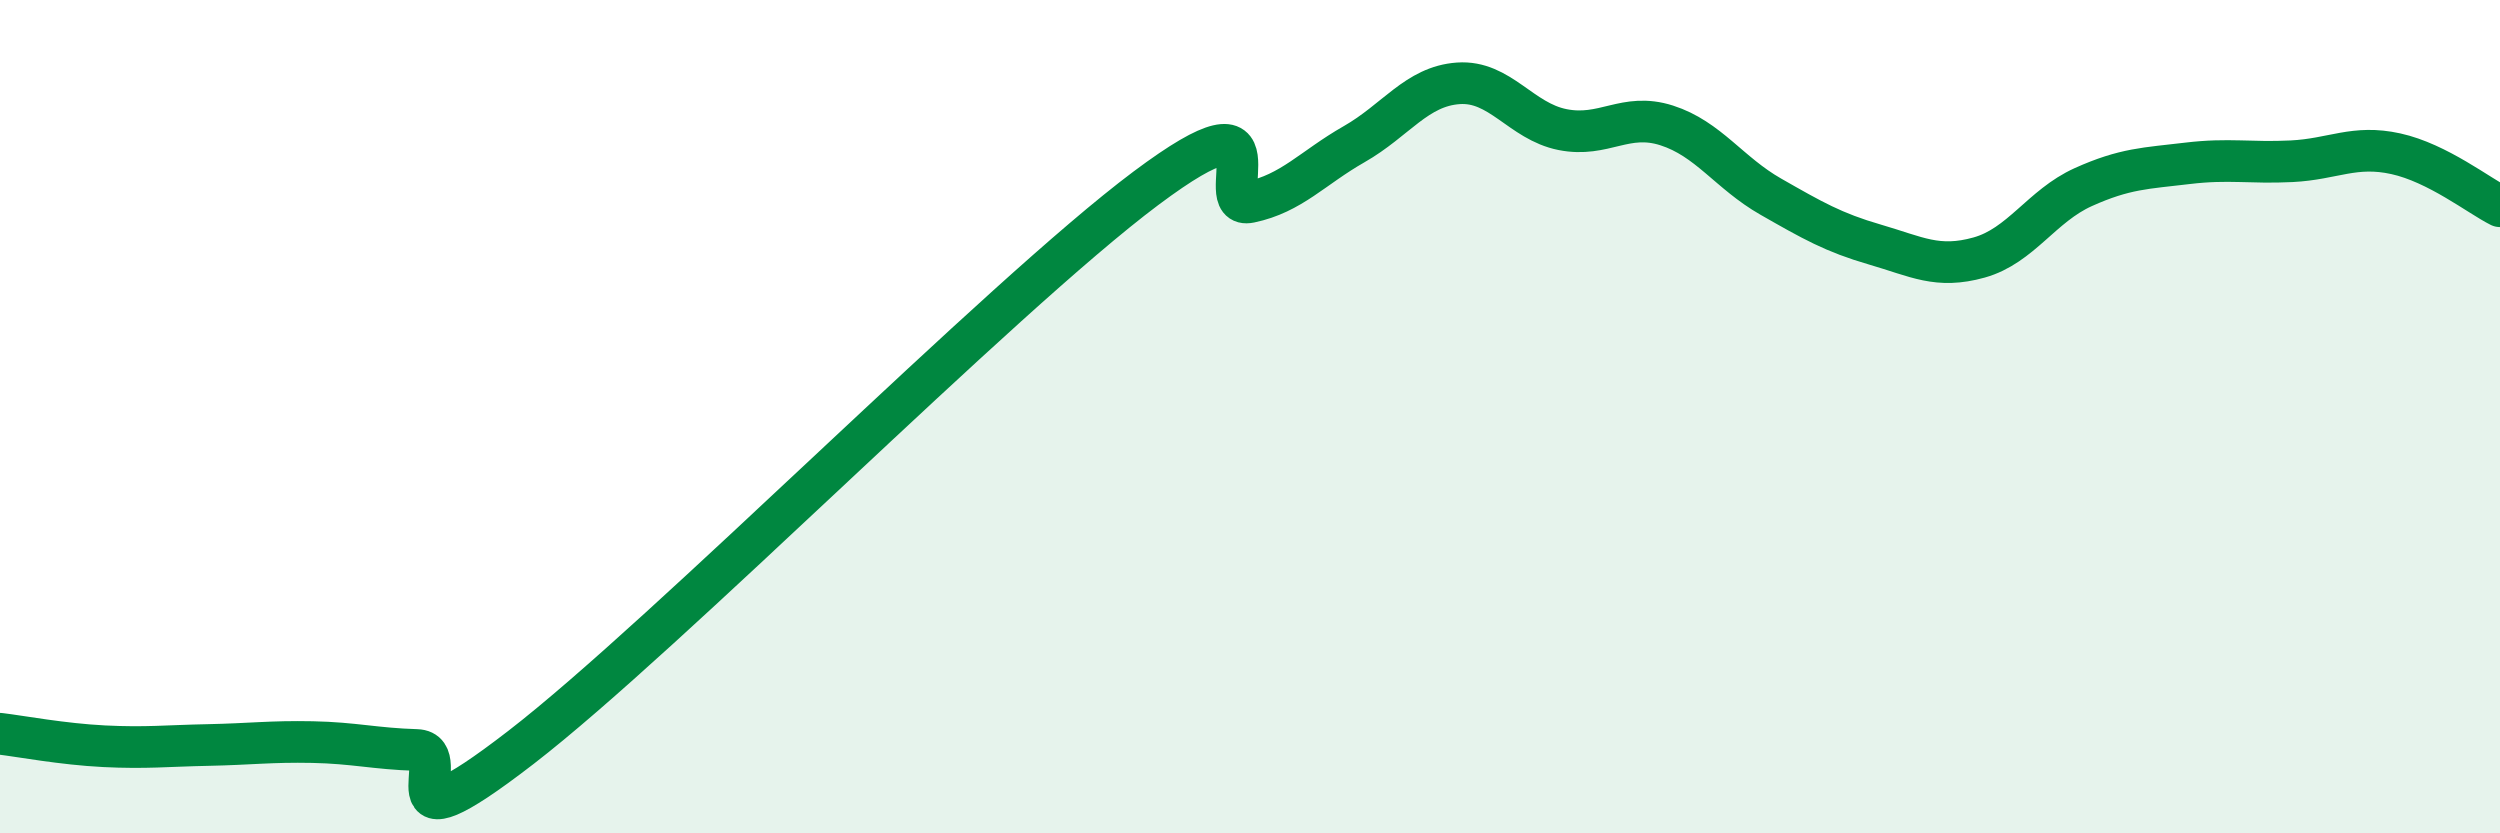 
    <svg width="60" height="20" viewBox="0 0 60 20" xmlns="http://www.w3.org/2000/svg">
      <path
        d="M 0,17.61 C 0.5,17.67 1.5,17.86 2.5,17.91 C 3.5,17.96 4,17.9 5,17.88 C 6,17.86 6.5,17.79 7.5,17.81 C 8.5,17.83 9,17.97 10,18 C 11,18.03 9,20.64 12.5,17.94 C 16,15.24 24,7.14 27.5,4.52 C 31,1.9 29,5.06 30,4.85 C 31,4.64 31.5,4.03 32.5,3.46 C 33.5,2.89 34,2.07 35,2 C 36,1.93 36.5,2.91 37.5,3.11 C 38.5,3.31 39,2.69 40,3.01 C 41,3.33 41.5,4.15 42.5,4.72 C 43.5,5.29 44,5.58 45,5.87 C 46,6.16 46.5,6.46 47.5,6.18 C 48.5,5.9 49,4.94 50,4.49 C 51,4.04 51.5,4.04 52.5,3.92 C 53.5,3.8 54,3.92 55,3.87 C 56,3.82 56.5,3.47 57.5,3.69 C 58.5,3.91 59.5,4.7 60,4.95L60 20L0 20Z"
        fill="#008740"
        opacity="0.1"
        stroke-linecap="round"
        stroke-linejoin="round"
      />
      <path
        d="M 0,17.61 C 0.5,17.67 1.5,17.86 2.5,17.91 C 3.5,17.96 4,17.9 5,17.88 C 6,17.86 6.5,17.79 7.5,17.81 C 8.5,17.83 9,17.97 10,18 C 11,18.03 9,20.64 12.5,17.94 C 16,15.24 24,7.14 27.5,4.52 C 31,1.9 29,5.06 30,4.85 C 31,4.64 31.5,4.03 32.5,3.46 C 33.5,2.89 34,2.07 35,2 C 36,1.93 36.5,2.91 37.5,3.11 C 38.5,3.31 39,2.69 40,3.01 C 41,3.33 41.5,4.15 42.5,4.72 C 43.5,5.29 44,5.58 45,5.87 C 46,6.16 46.5,6.46 47.5,6.18 C 48.5,5.9 49,4.94 50,4.49 C 51,4.04 51.5,4.04 52.5,3.92 C 53.5,3.8 54,3.92 55,3.87 C 56,3.82 56.5,3.47 57.5,3.69 C 58.5,3.91 59.5,4.7 60,4.95"
        stroke="#008740"
        stroke-width="1"
        fill="none"
        stroke-linecap="round"
        stroke-linejoin="round"
      />
    </svg>
  